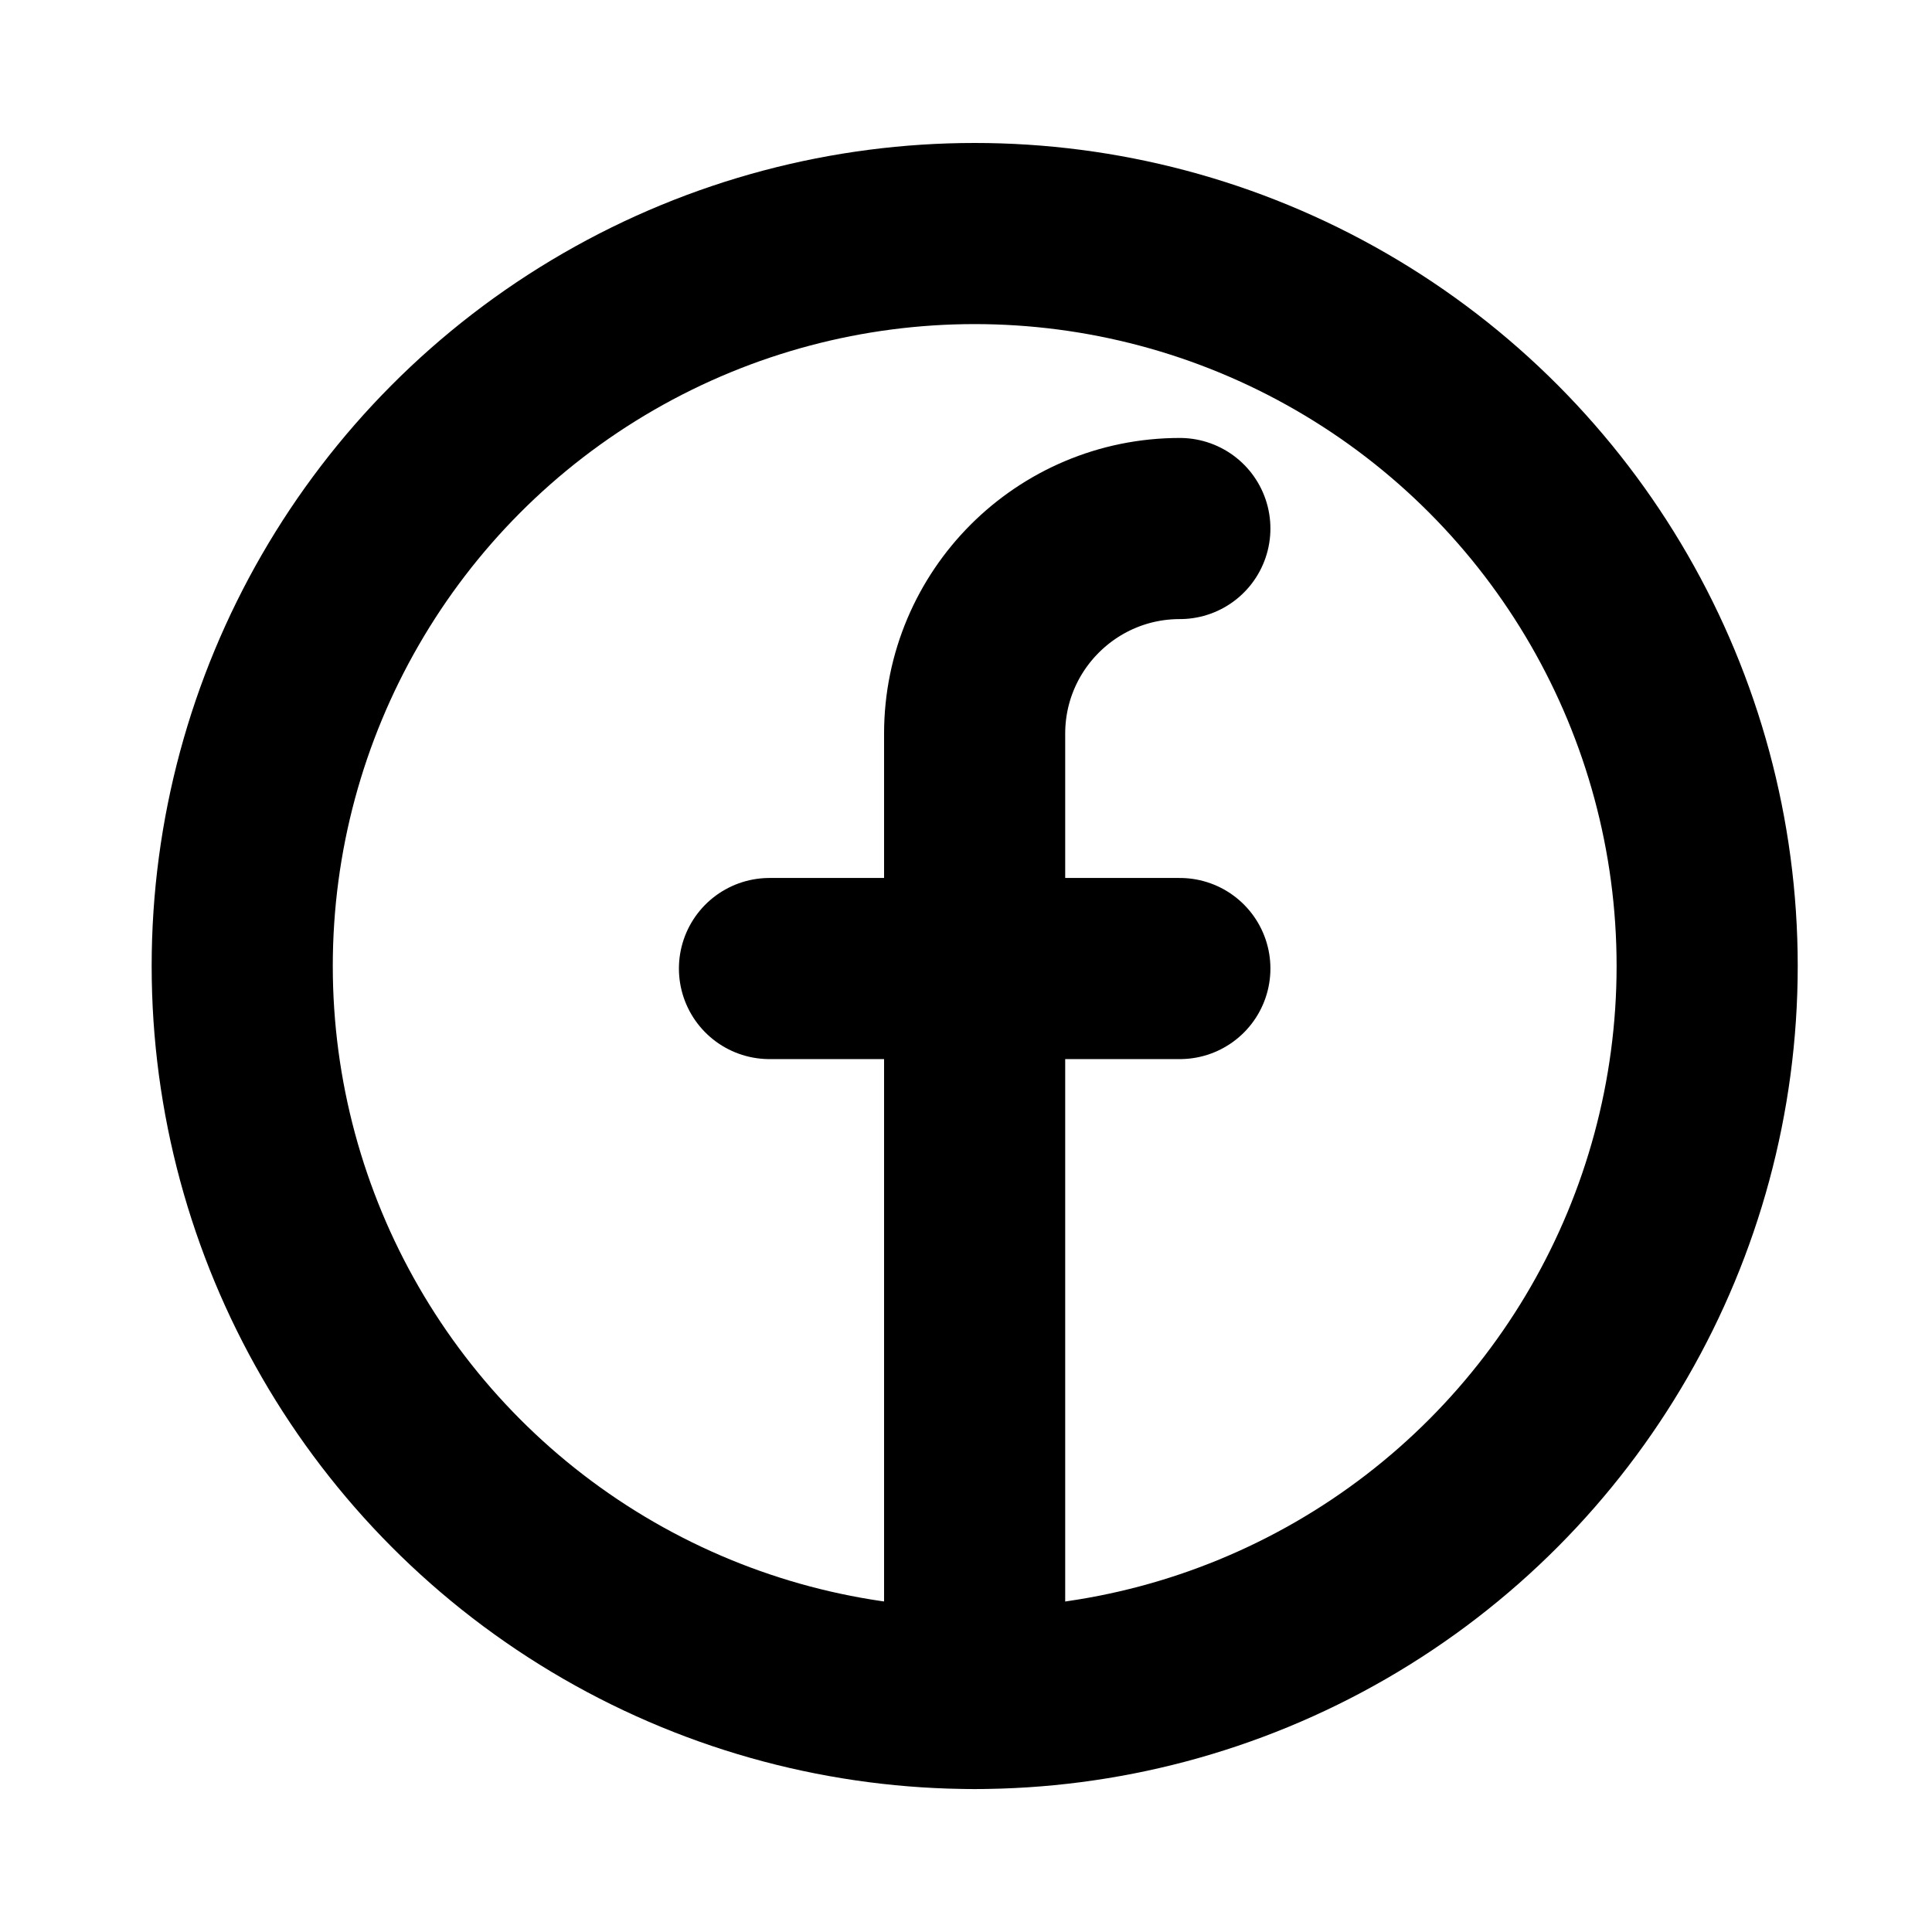 <?xml version="1.0" encoding="UTF-8"?><svg xmlns="http://www.w3.org/2000/svg" viewBox="0 0 32 32"><defs><style>.c{fill:none;stroke:#000;stroke-linecap:round;stroke-linejoin:round;stroke-width:3px;}</style></defs><g id="a"/><g id="b"><circle class="c" cx="16.144" cy="16" r="12.132"/><path class="c" d="M19.542,8.754c-1.877,0-3.399,1.522-3.399,3.399v15.98"/><line class="c" x1="12.745" y1="16.042" x2="19.542" y2="16.042"/></g></svg>